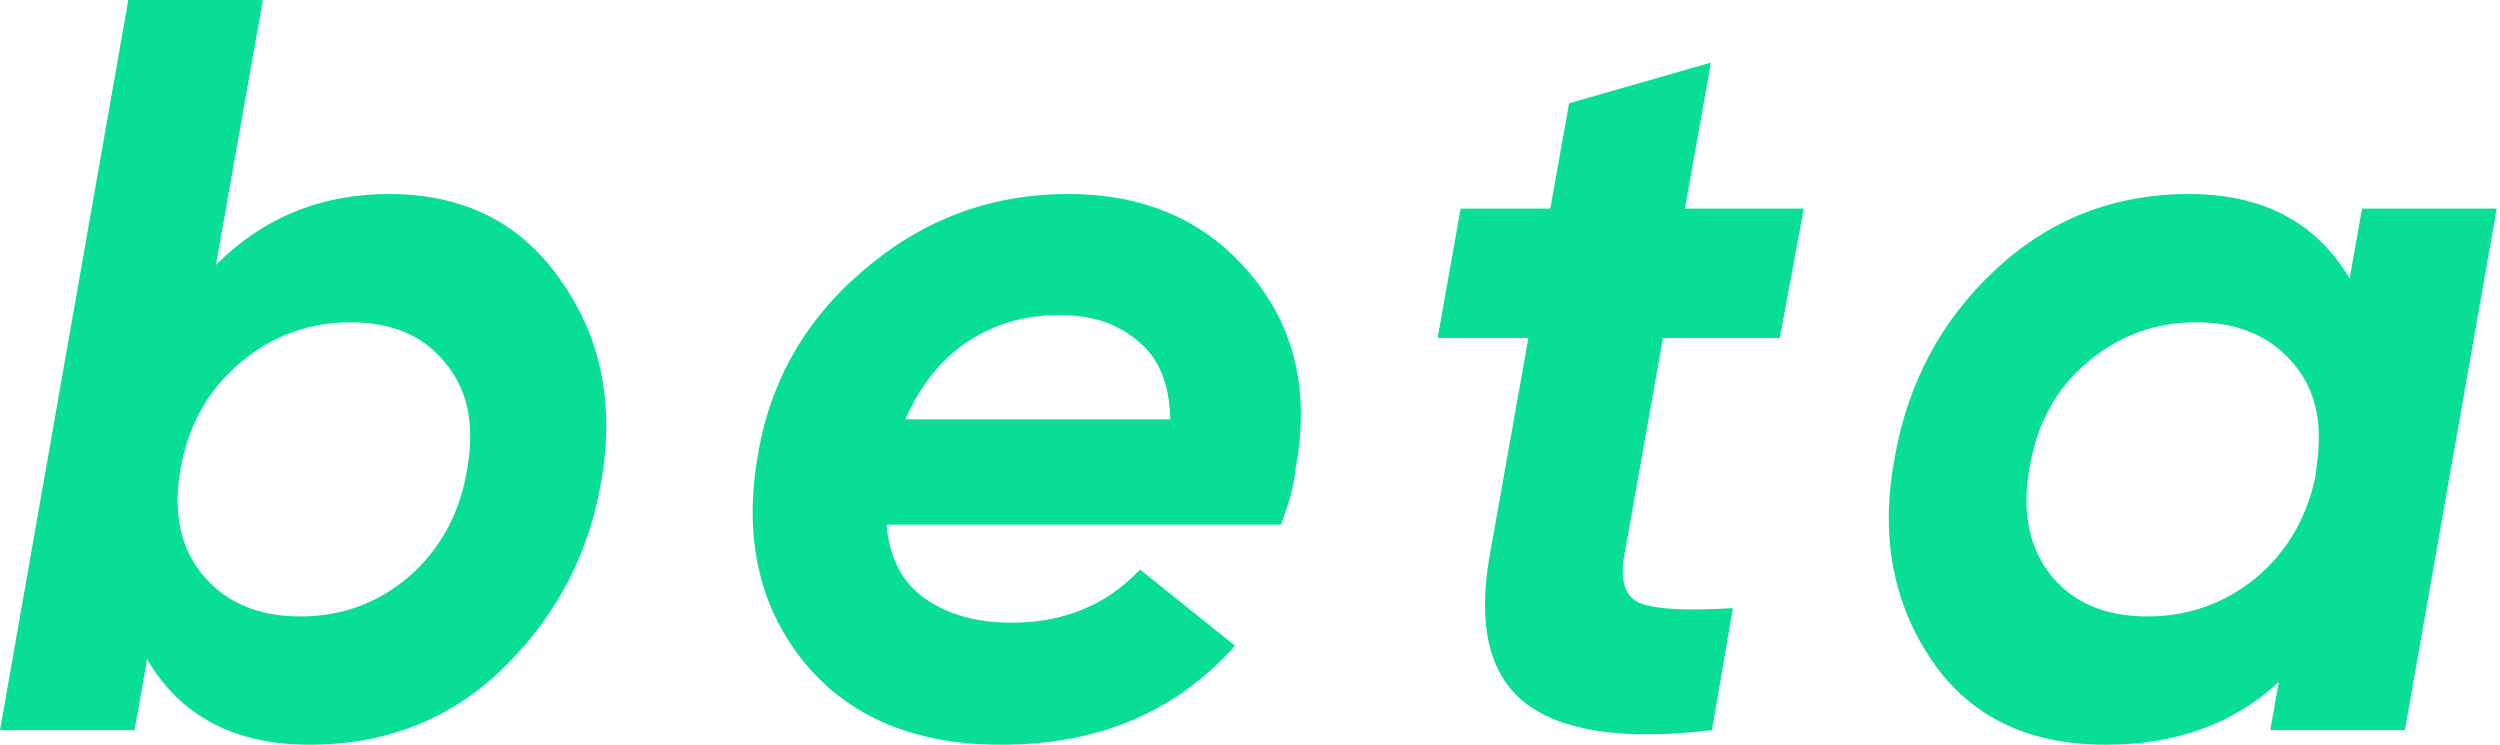 <svg width="151" height="45" viewBox="0 0 151 45" fill="none" xmlns="http://www.w3.org/2000/svg">
<path d="M142.672 12.6H150.799L145.255 44.1H137.128L137.632 41.202C134.902 43.722 131.416 44.982 127.174 44.982C122.428 44.982 118.9 43.239 116.59 39.753C114.28 36.267 113.566 32.214 114.448 27.594C115.246 23.1 117.262 19.341 120.496 16.317C123.772 13.251 127.678 11.718 132.214 11.718C136.666 11.718 139.9 13.419 141.916 16.821L142.672 12.6ZM129.694 37.233C132.13 37.233 134.293 36.477 136.183 34.965C138.073 33.411 139.291 31.374 139.837 28.854L139.963 27.846C140.299 25.284 139.753 23.247 138.325 21.735C136.939 20.223 135.049 19.467 132.655 19.467C130.177 19.467 127.993 20.265 126.103 21.861C124.213 23.415 123.037 25.557 122.575 28.287C122.113 30.933 122.554 33.096 123.898 34.776C125.242 36.414 127.174 37.233 129.694 37.233Z" fill="#08DE98"/>
<path d="M100.443 20.412L98.112 33.516C97.818 35.154 98.175 36.141 99.183 36.477C100.191 36.813 102.018 36.897 104.664 36.729L103.404 44.1C98.112 44.73 94.353 44.184 92.127 42.462C89.943 40.74 89.229 37.758 89.985 33.516L92.316 20.412H86.835L88.221 12.6H93.639L94.773 6.237L103.341 3.78L101.766 12.6H108.948L107.499 20.412H100.443Z" fill="#08DE98"/>
<path d="M52.163 16.317C55.733 13.251 59.849 11.718 64.51 11.718C69.172 11.718 72.847 13.335 75.535 16.569C78.224 19.761 79.126 23.688 78.245 28.35C78.16 29.274 77.867 30.387 77.362 31.689H53.548C53.717 33.705 54.493 35.196 55.88 36.162C57.266 37.128 59.008 37.611 61.108 37.611C64.258 37.611 66.841 36.54 68.858 34.398L74.591 38.997C71.062 42.987 66.359 44.982 60.478 44.982C55.27 44.982 51.301 43.323 48.572 40.005C45.883 36.687 44.938 32.592 45.736 27.72C46.45 23.142 48.593 19.341 52.163 16.317ZM54.682 25.326H70.684C70.642 23.184 69.992 21.609 68.731 20.601C67.513 19.551 65.939 19.026 64.007 19.026C61.907 19.026 60.038 19.572 58.4 20.664C56.803 21.756 55.565 23.31 54.682 25.326Z" fill="#08DE98"/>
<path d="M23.499 11.718C27.993 11.718 31.437 13.44 33.831 16.884C36.267 20.286 37.107 24.276 36.351 28.854C35.637 33.306 33.684 37.107 30.492 40.257C27.3 43.407 23.373 44.982 18.711 44.982C14.175 44.982 10.899 43.26 8.883 39.816L8.127 44.1H0L7.749 0H15.876L13.041 16.002C15.897 13.146 19.383 11.718 23.499 11.718ZM28.224 28.287C28.686 25.641 28.245 23.52 26.901 21.924C25.599 20.286 23.688 19.467 21.168 19.467C18.648 19.467 16.422 20.286 14.49 21.924C12.558 23.562 11.361 25.704 10.899 28.35C10.437 30.996 10.899 33.138 12.285 34.776C13.671 36.414 15.624 37.233 18.144 37.233C20.664 37.233 22.869 36.414 24.759 34.776C26.649 33.096 27.804 30.933 28.224 28.287Z" fill="#08DE98"/>
</svg>
